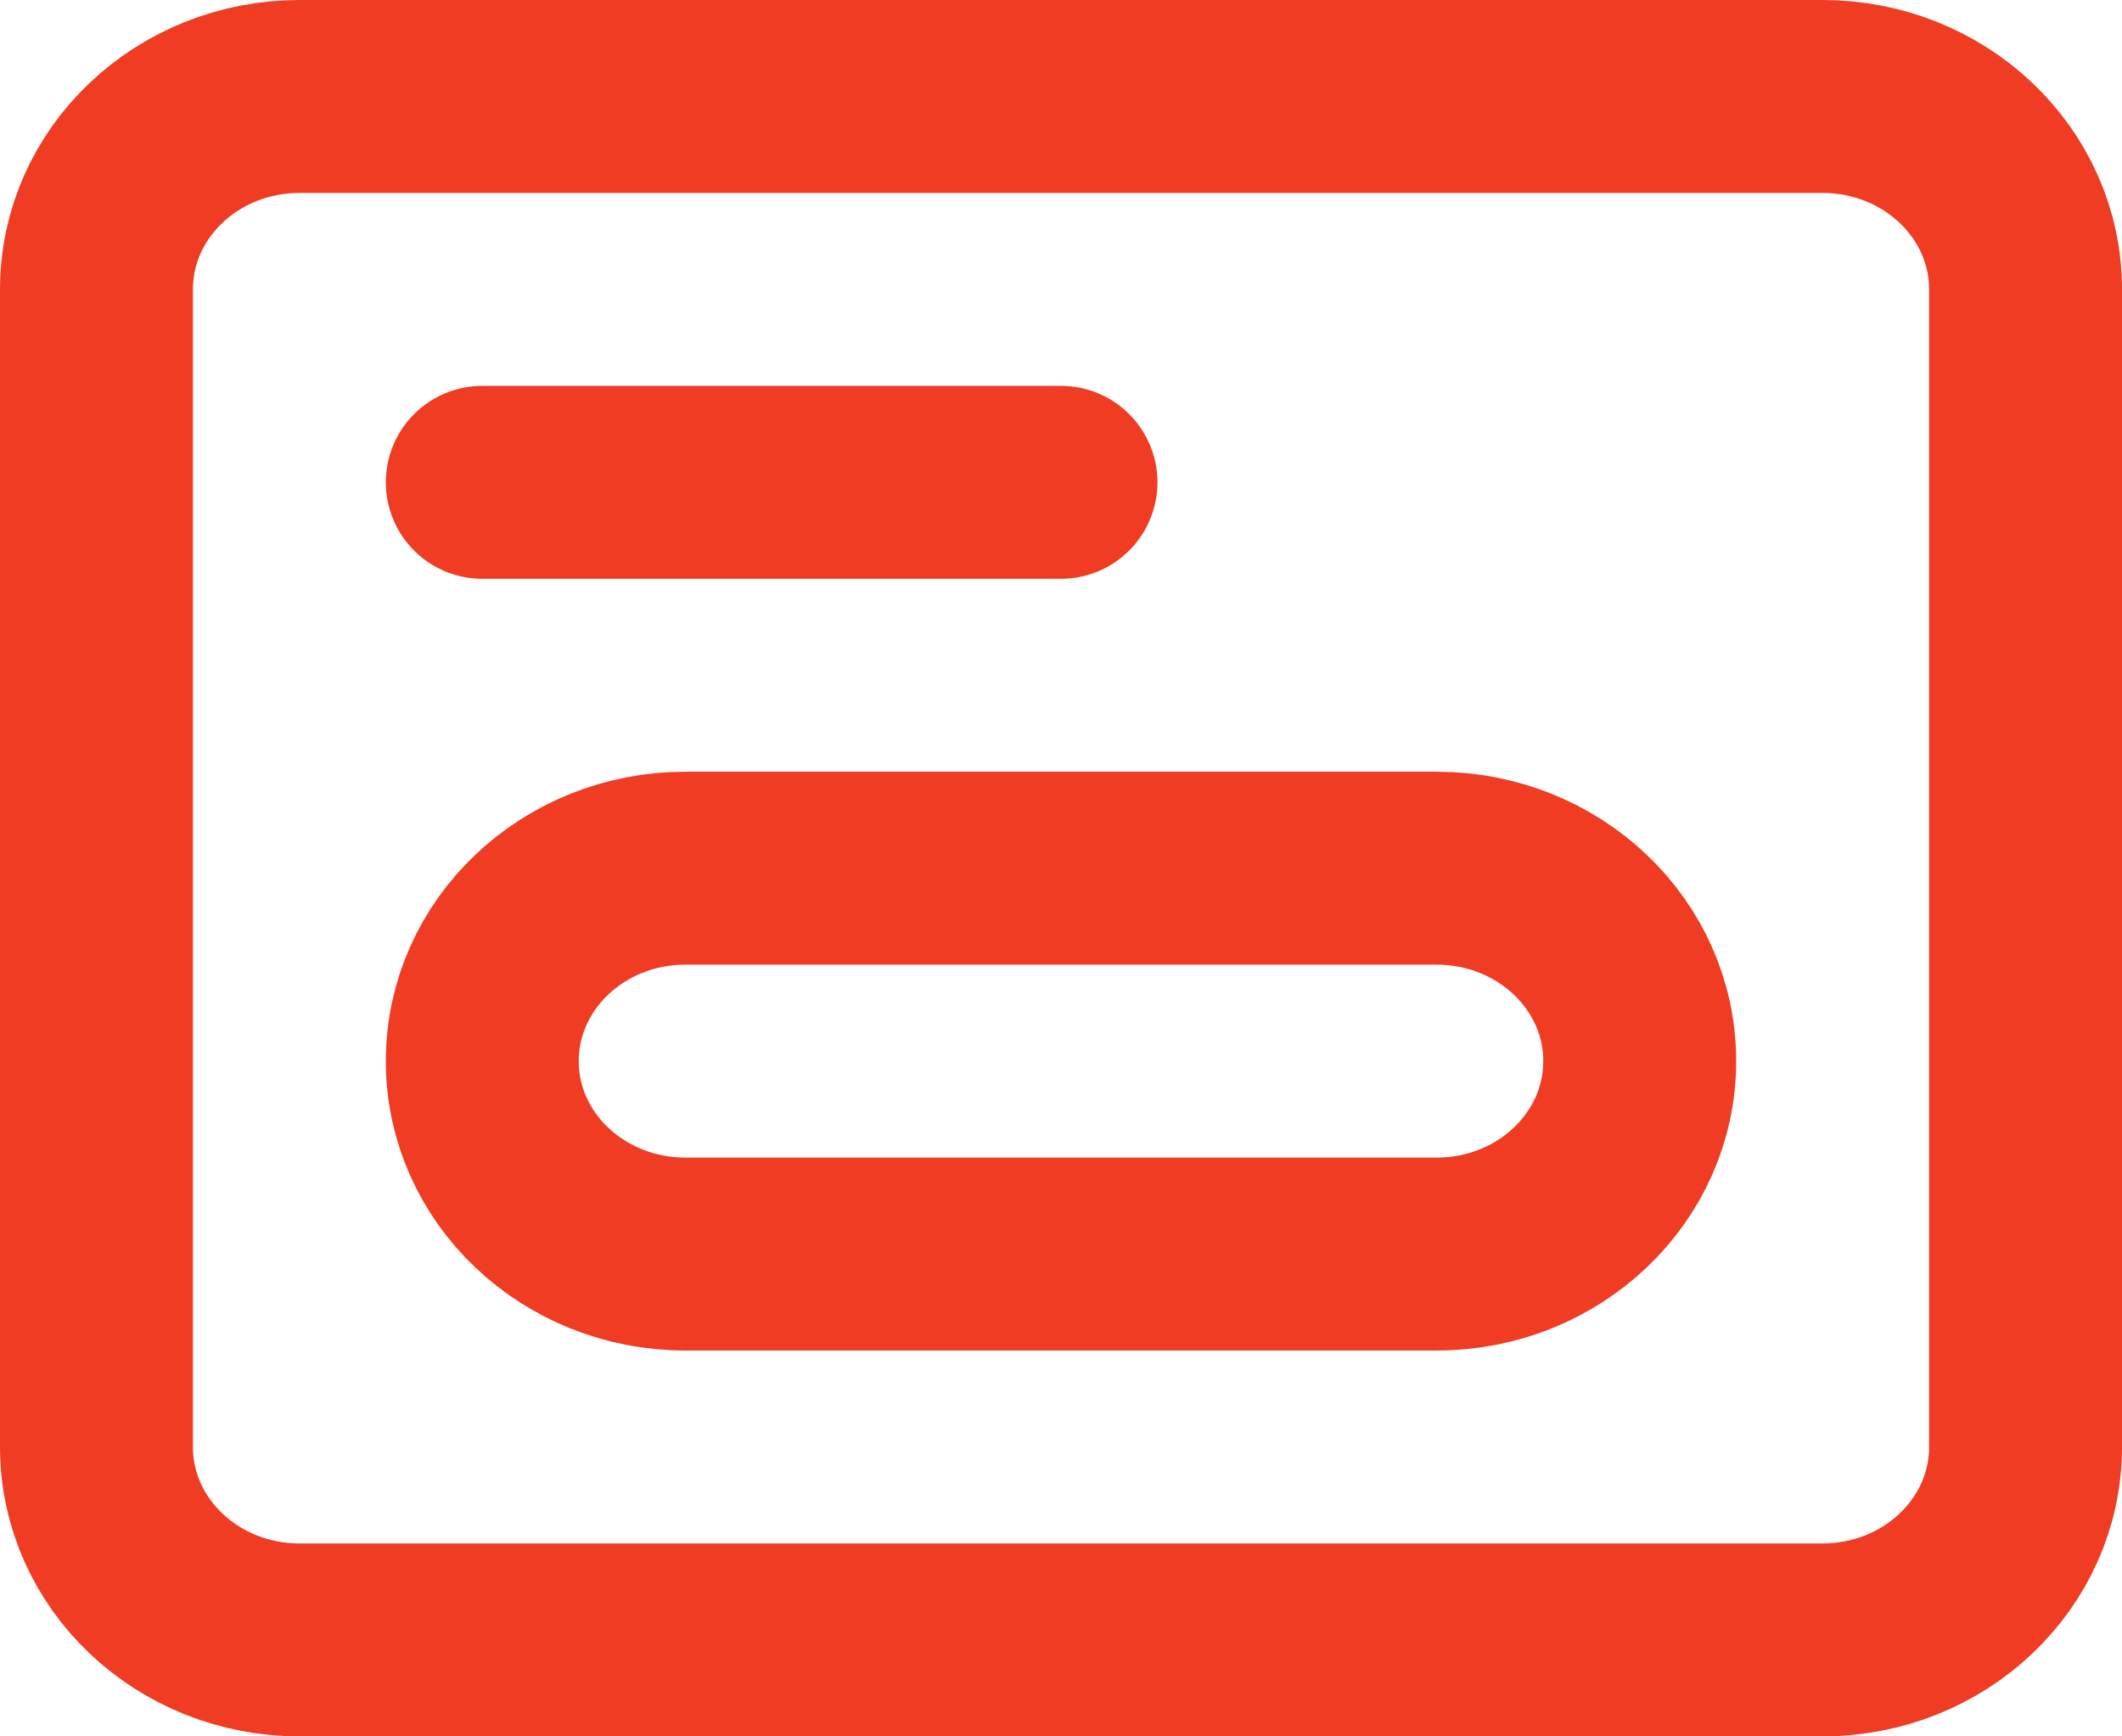 <svg xmlns="http://www.w3.org/2000/svg" width="22" height="18" viewBox="0 0 22 18" fill="none">
  <path d="M5 5H11M3.105 1H18.895C20.057 1 21 1.895 21 3V15C21 16.105 20.057 17 18.895 17H3.105C1.943 17 1 16.105 1 15V3C1 1.895 1.943 1 3.105 1ZM7.105 9H14.895C16.057 9 17 9.895 17 11C17 12.105 16.057 13 14.895 13H7.105C5.943 13 5 12.105 5 11C5 9.895 5.943 9 7.105 9Z" stroke="#EF3C23" stroke-width="2" stroke-linecap="round"/>
</svg>